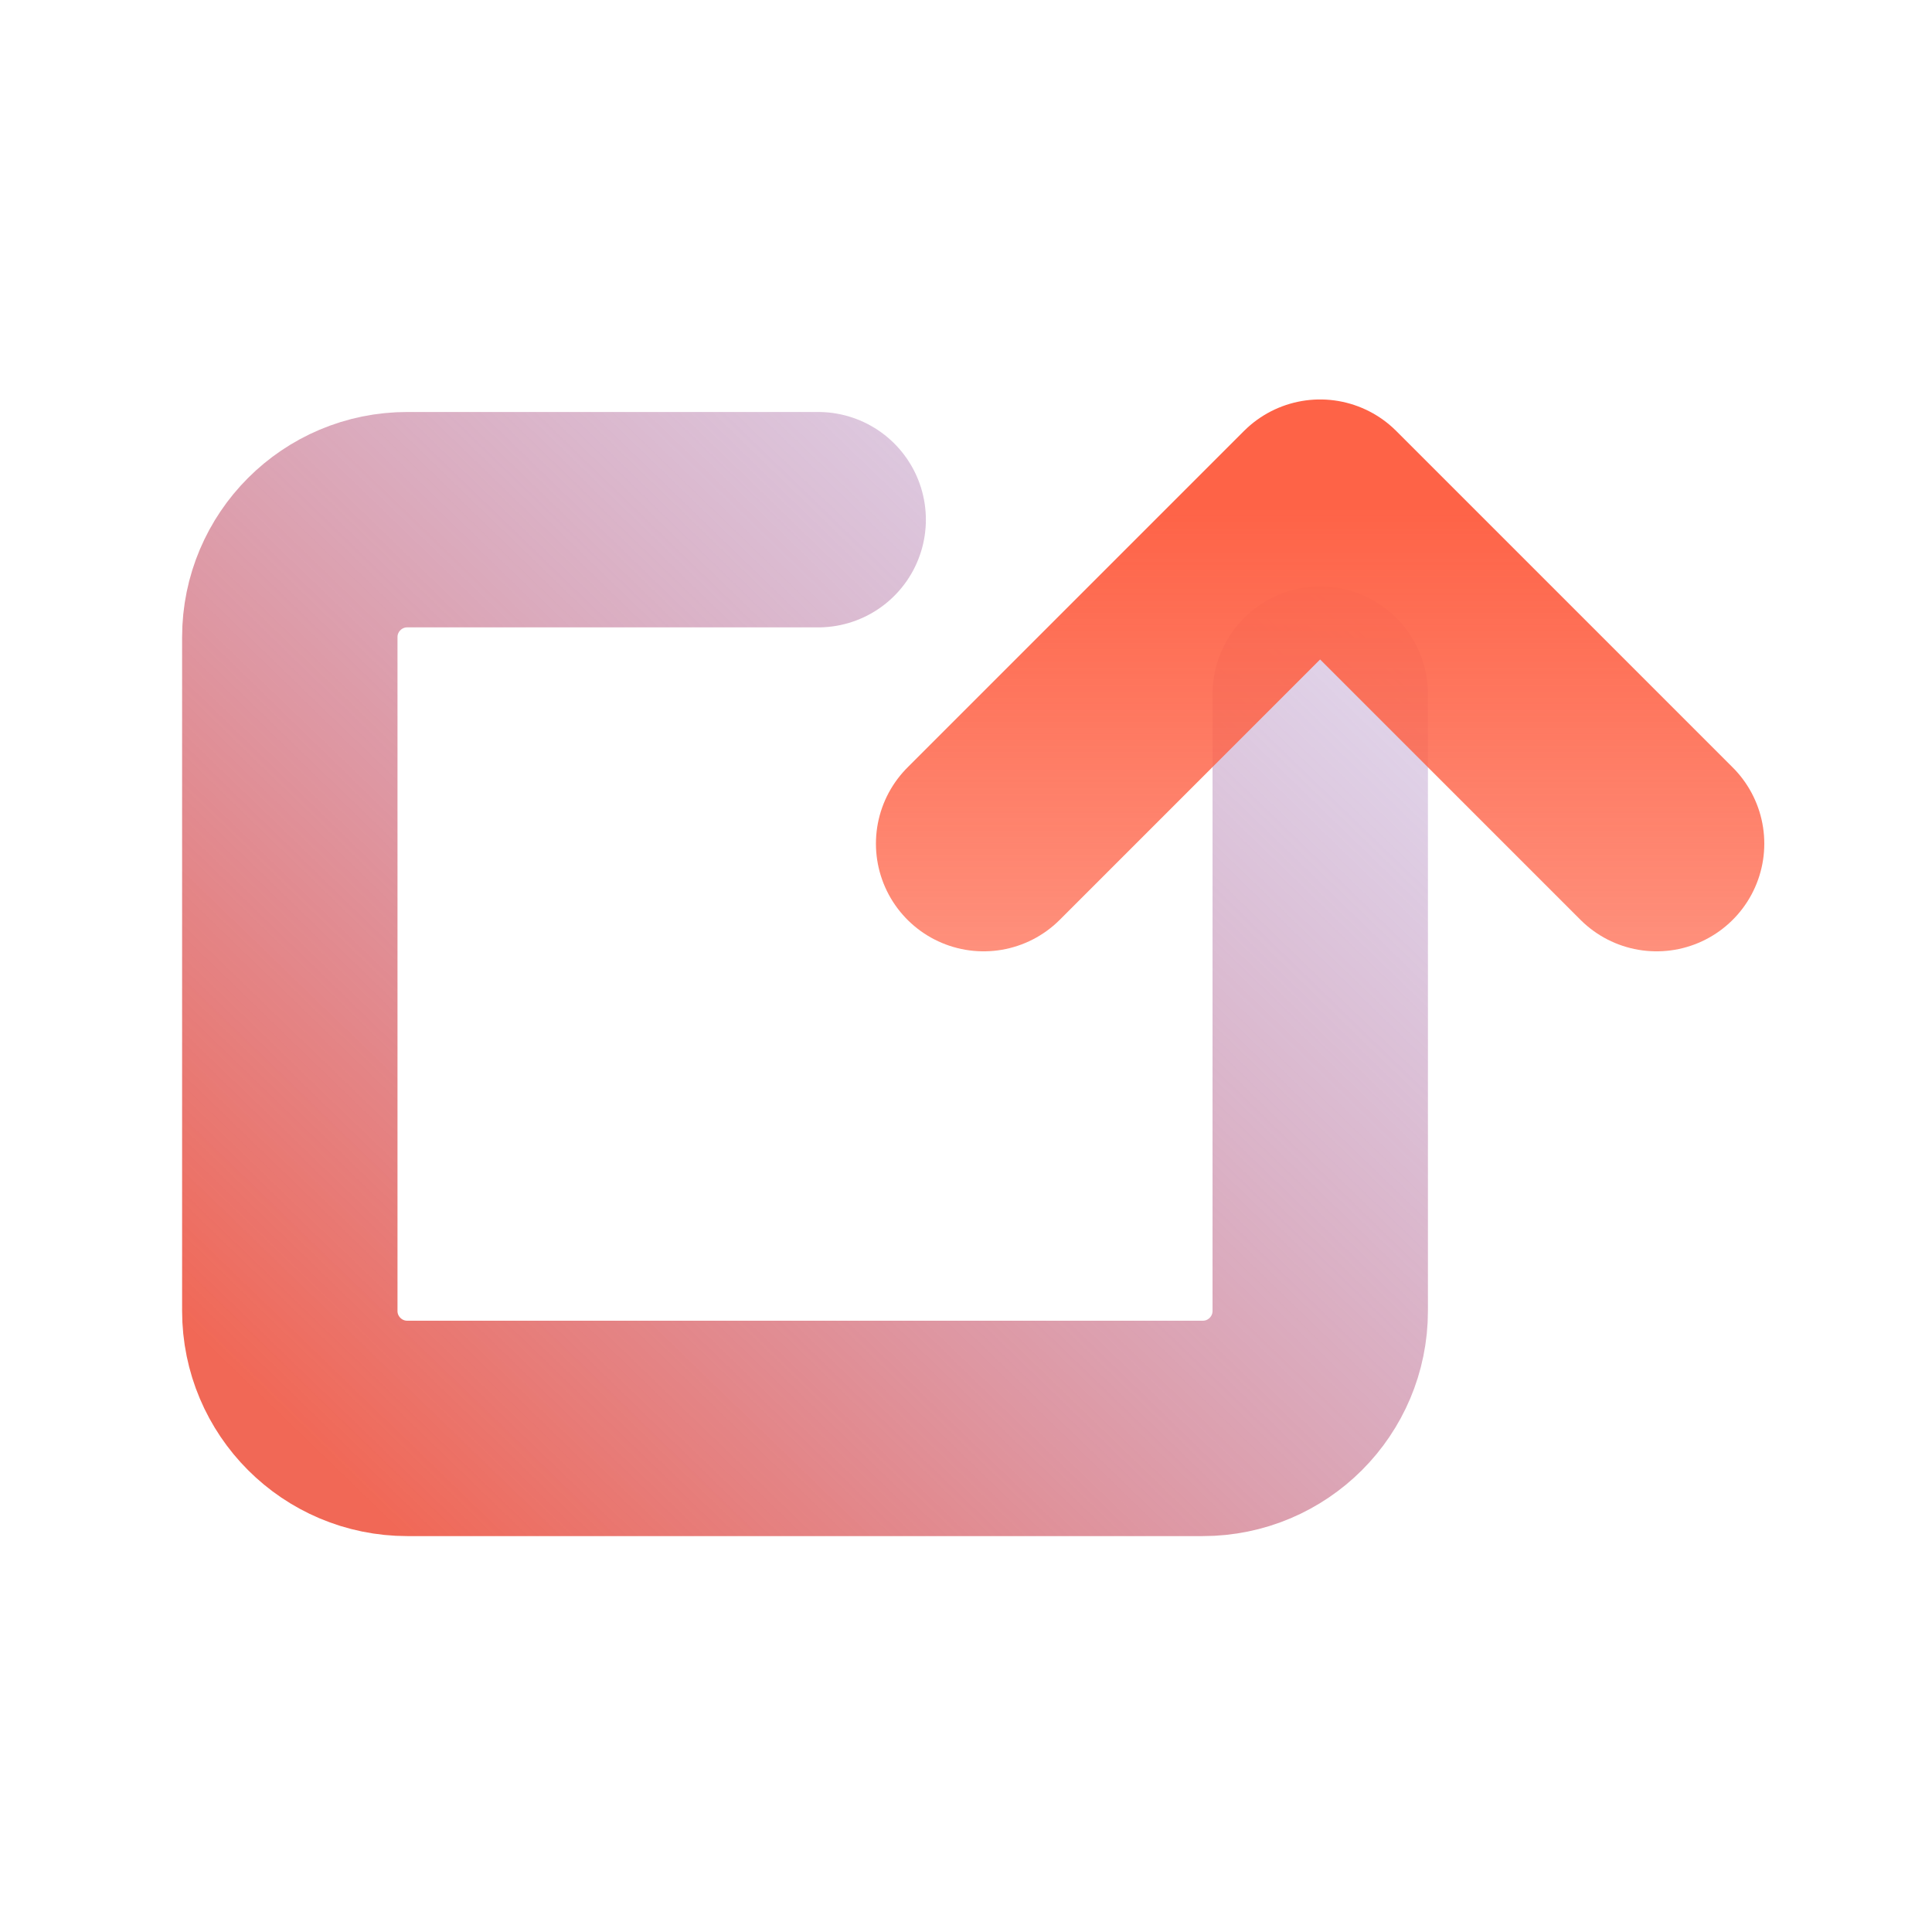 <svg xmlns="http://www.w3.org/2000/svg" width="80" height="80" viewBox="0 0 80 80" fill="none"><path d="M54.668 28.741L54.668 54.282C54.668 56.969 52.49 59.147 49.803 59.147L16.865 59.147C14.178 59.147 12 56.969 12 54.282L12 26.384C12 23.697 14.178 21.519 16.865 21.519L33.879 21.519" stroke="url(#paint0_linear_1188_694)" stroke-width="8.919" stroke-linecap="round" stroke-linejoin="round"></path><path d="M40.73 34.933L54.663 21L68.596 34.933" stroke="url(#paint1_linear_1188_694)" stroke-width="8.919" stroke-linecap="round" stroke-linejoin="round"></path><defs><linearGradient id="paint0_linear_1188_694" x1="5.797" y1="53.147" x2="45.2" y2="12.37" gradientUnits="userSpaceOnUse"><stop stop-color="#F16856"></stop><stop offset="1" stop-color="#A07FC4" stop-opacity="0.3"></stop></linearGradient><linearGradient id="paint1_linear_1188_694" x1="-6.544" y1="21" x2="-6.544" y2="72.105" gradientUnits="userSpaceOnUse"><stop stop-color="#FE6347"></stop><stop offset="1" stop-color="#FE6347" stop-opacity="0.2"></stop></linearGradient></defs></svg>